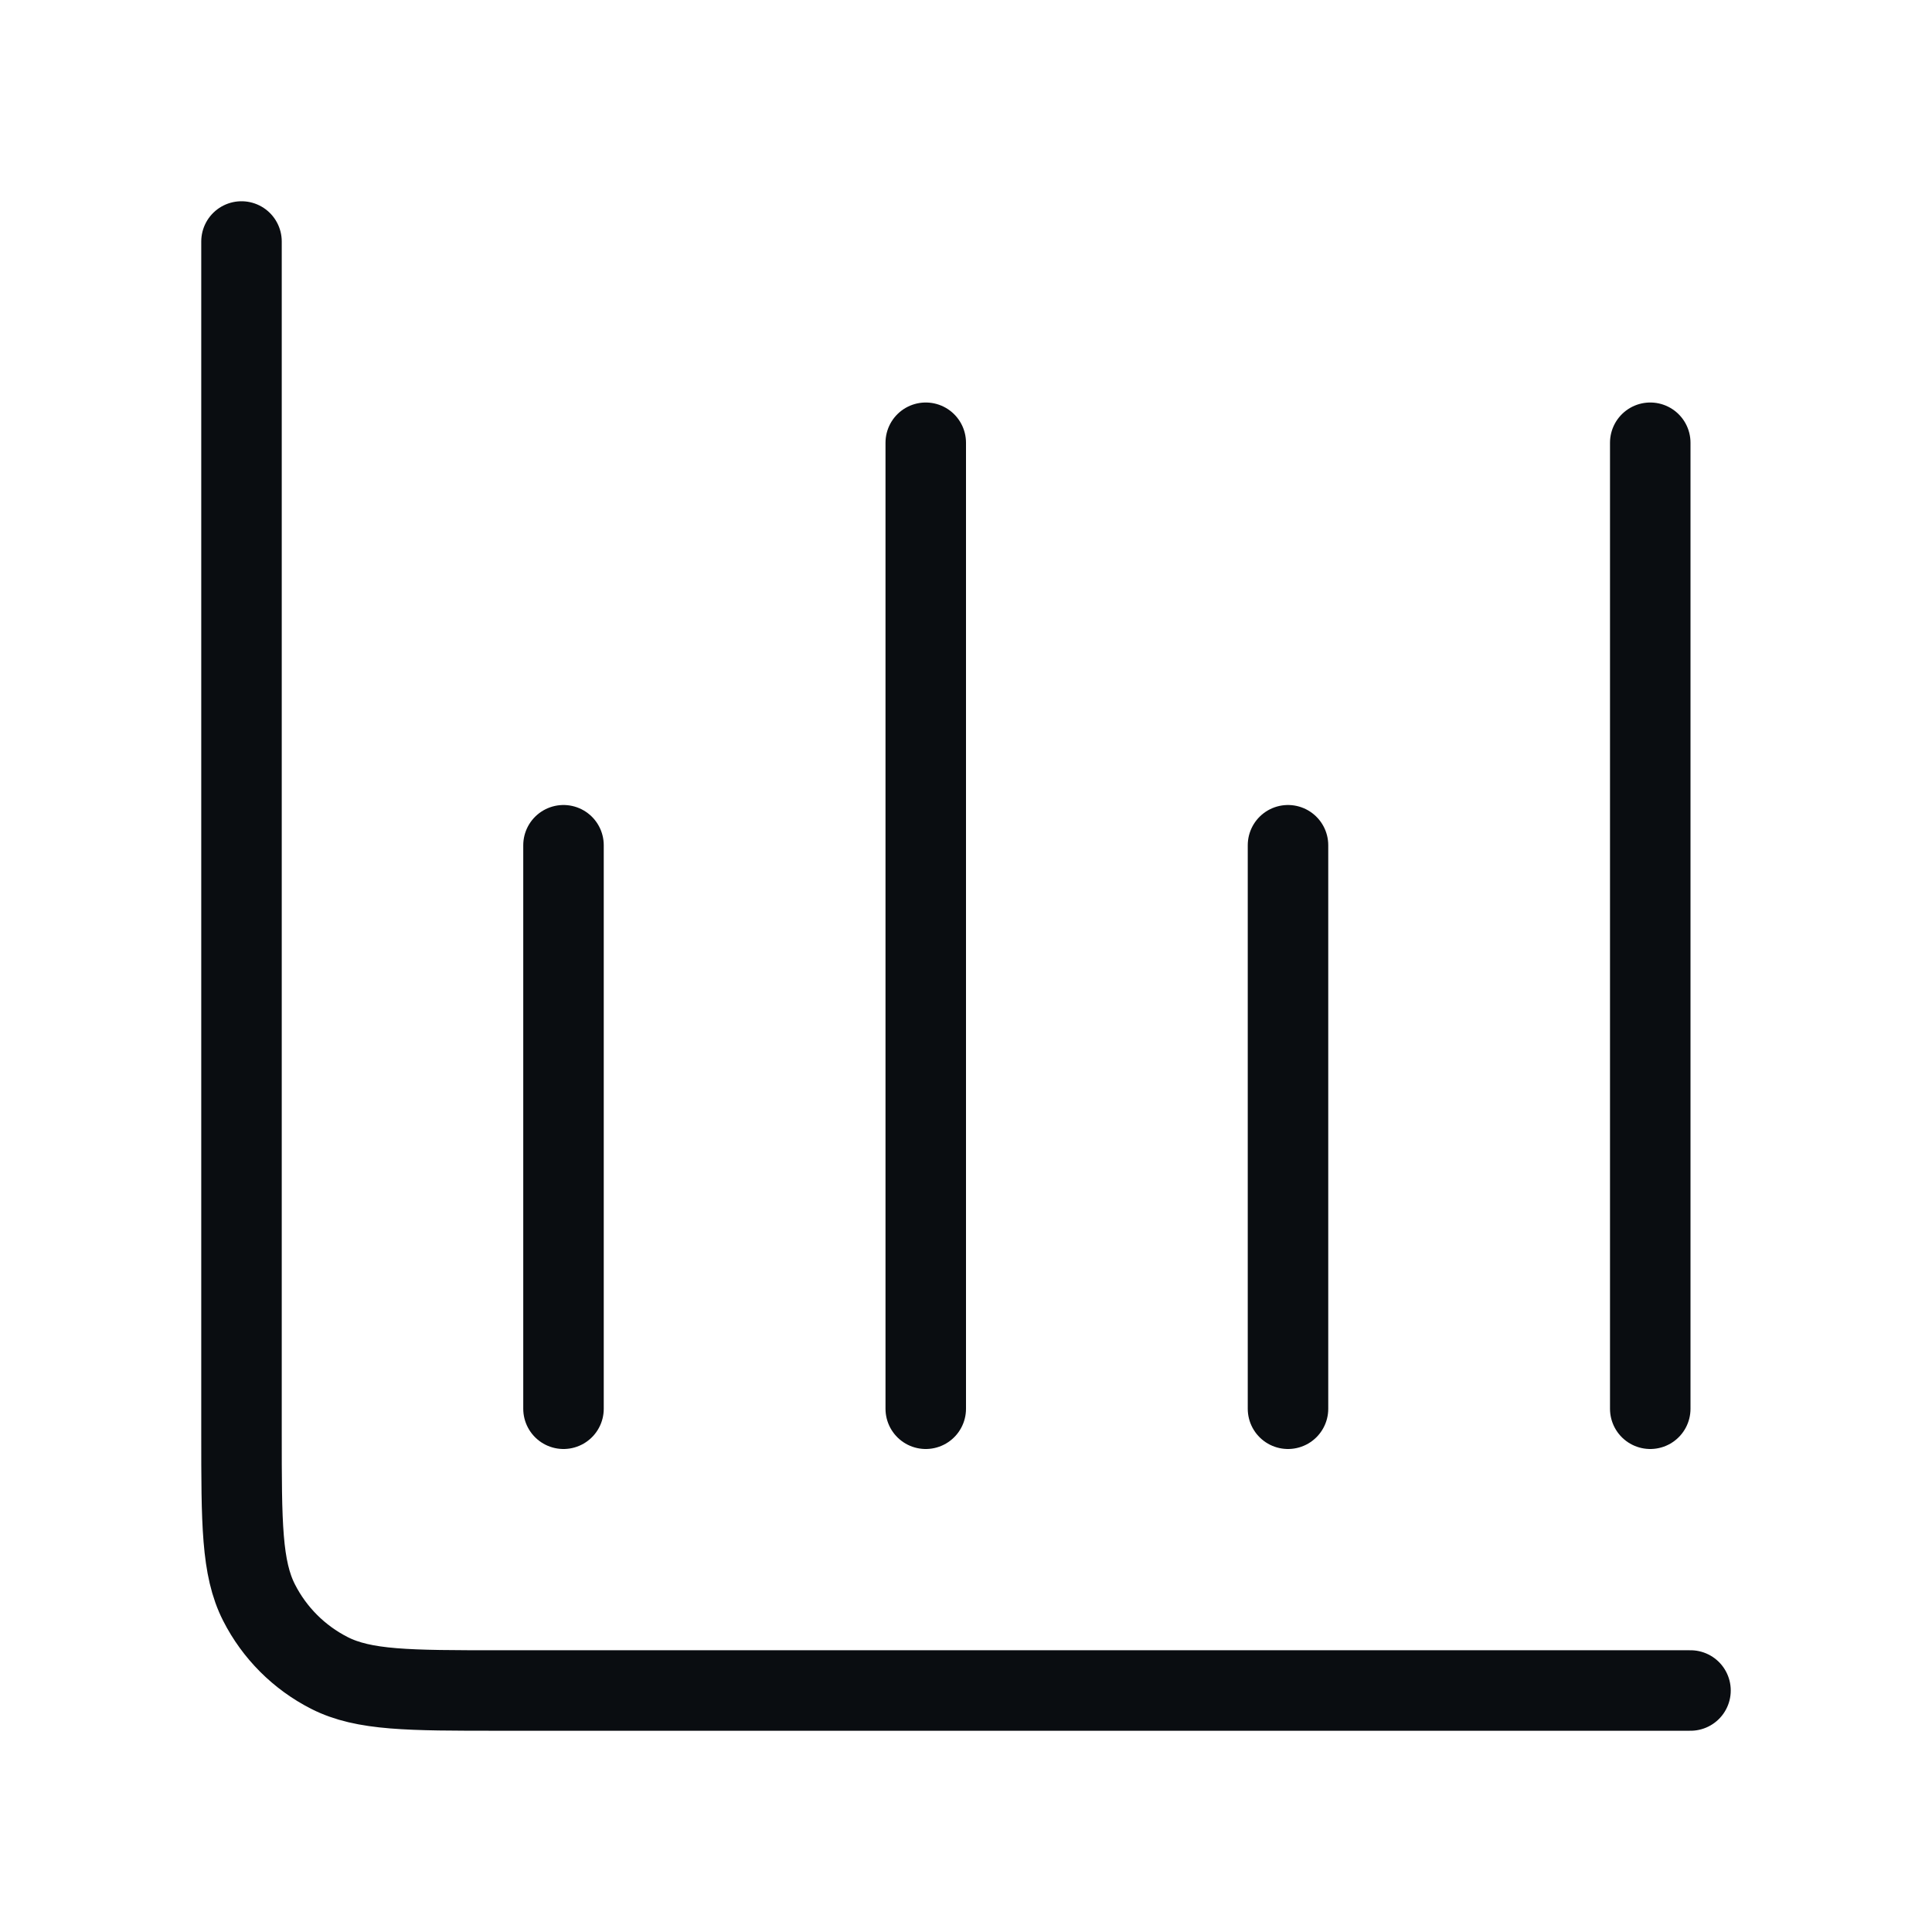 <svg width="48" height="48" viewBox="0 0 48 48" fill="none" xmlns="http://www.w3.org/2000/svg">
<path d="M42 42H12.4C10.16 42 9.04 42 8.184 41.564C7.431 41.181 6.819 40.569 6.436 39.816C6 38.96 6 37.84 6 35.6V6M14 21V35M23 11V35M32 21V35M41 11V35" stroke="#0A0D11" stroke-width="2" stroke-linecap="round" stroke-linejoin="round"/>
</svg>
